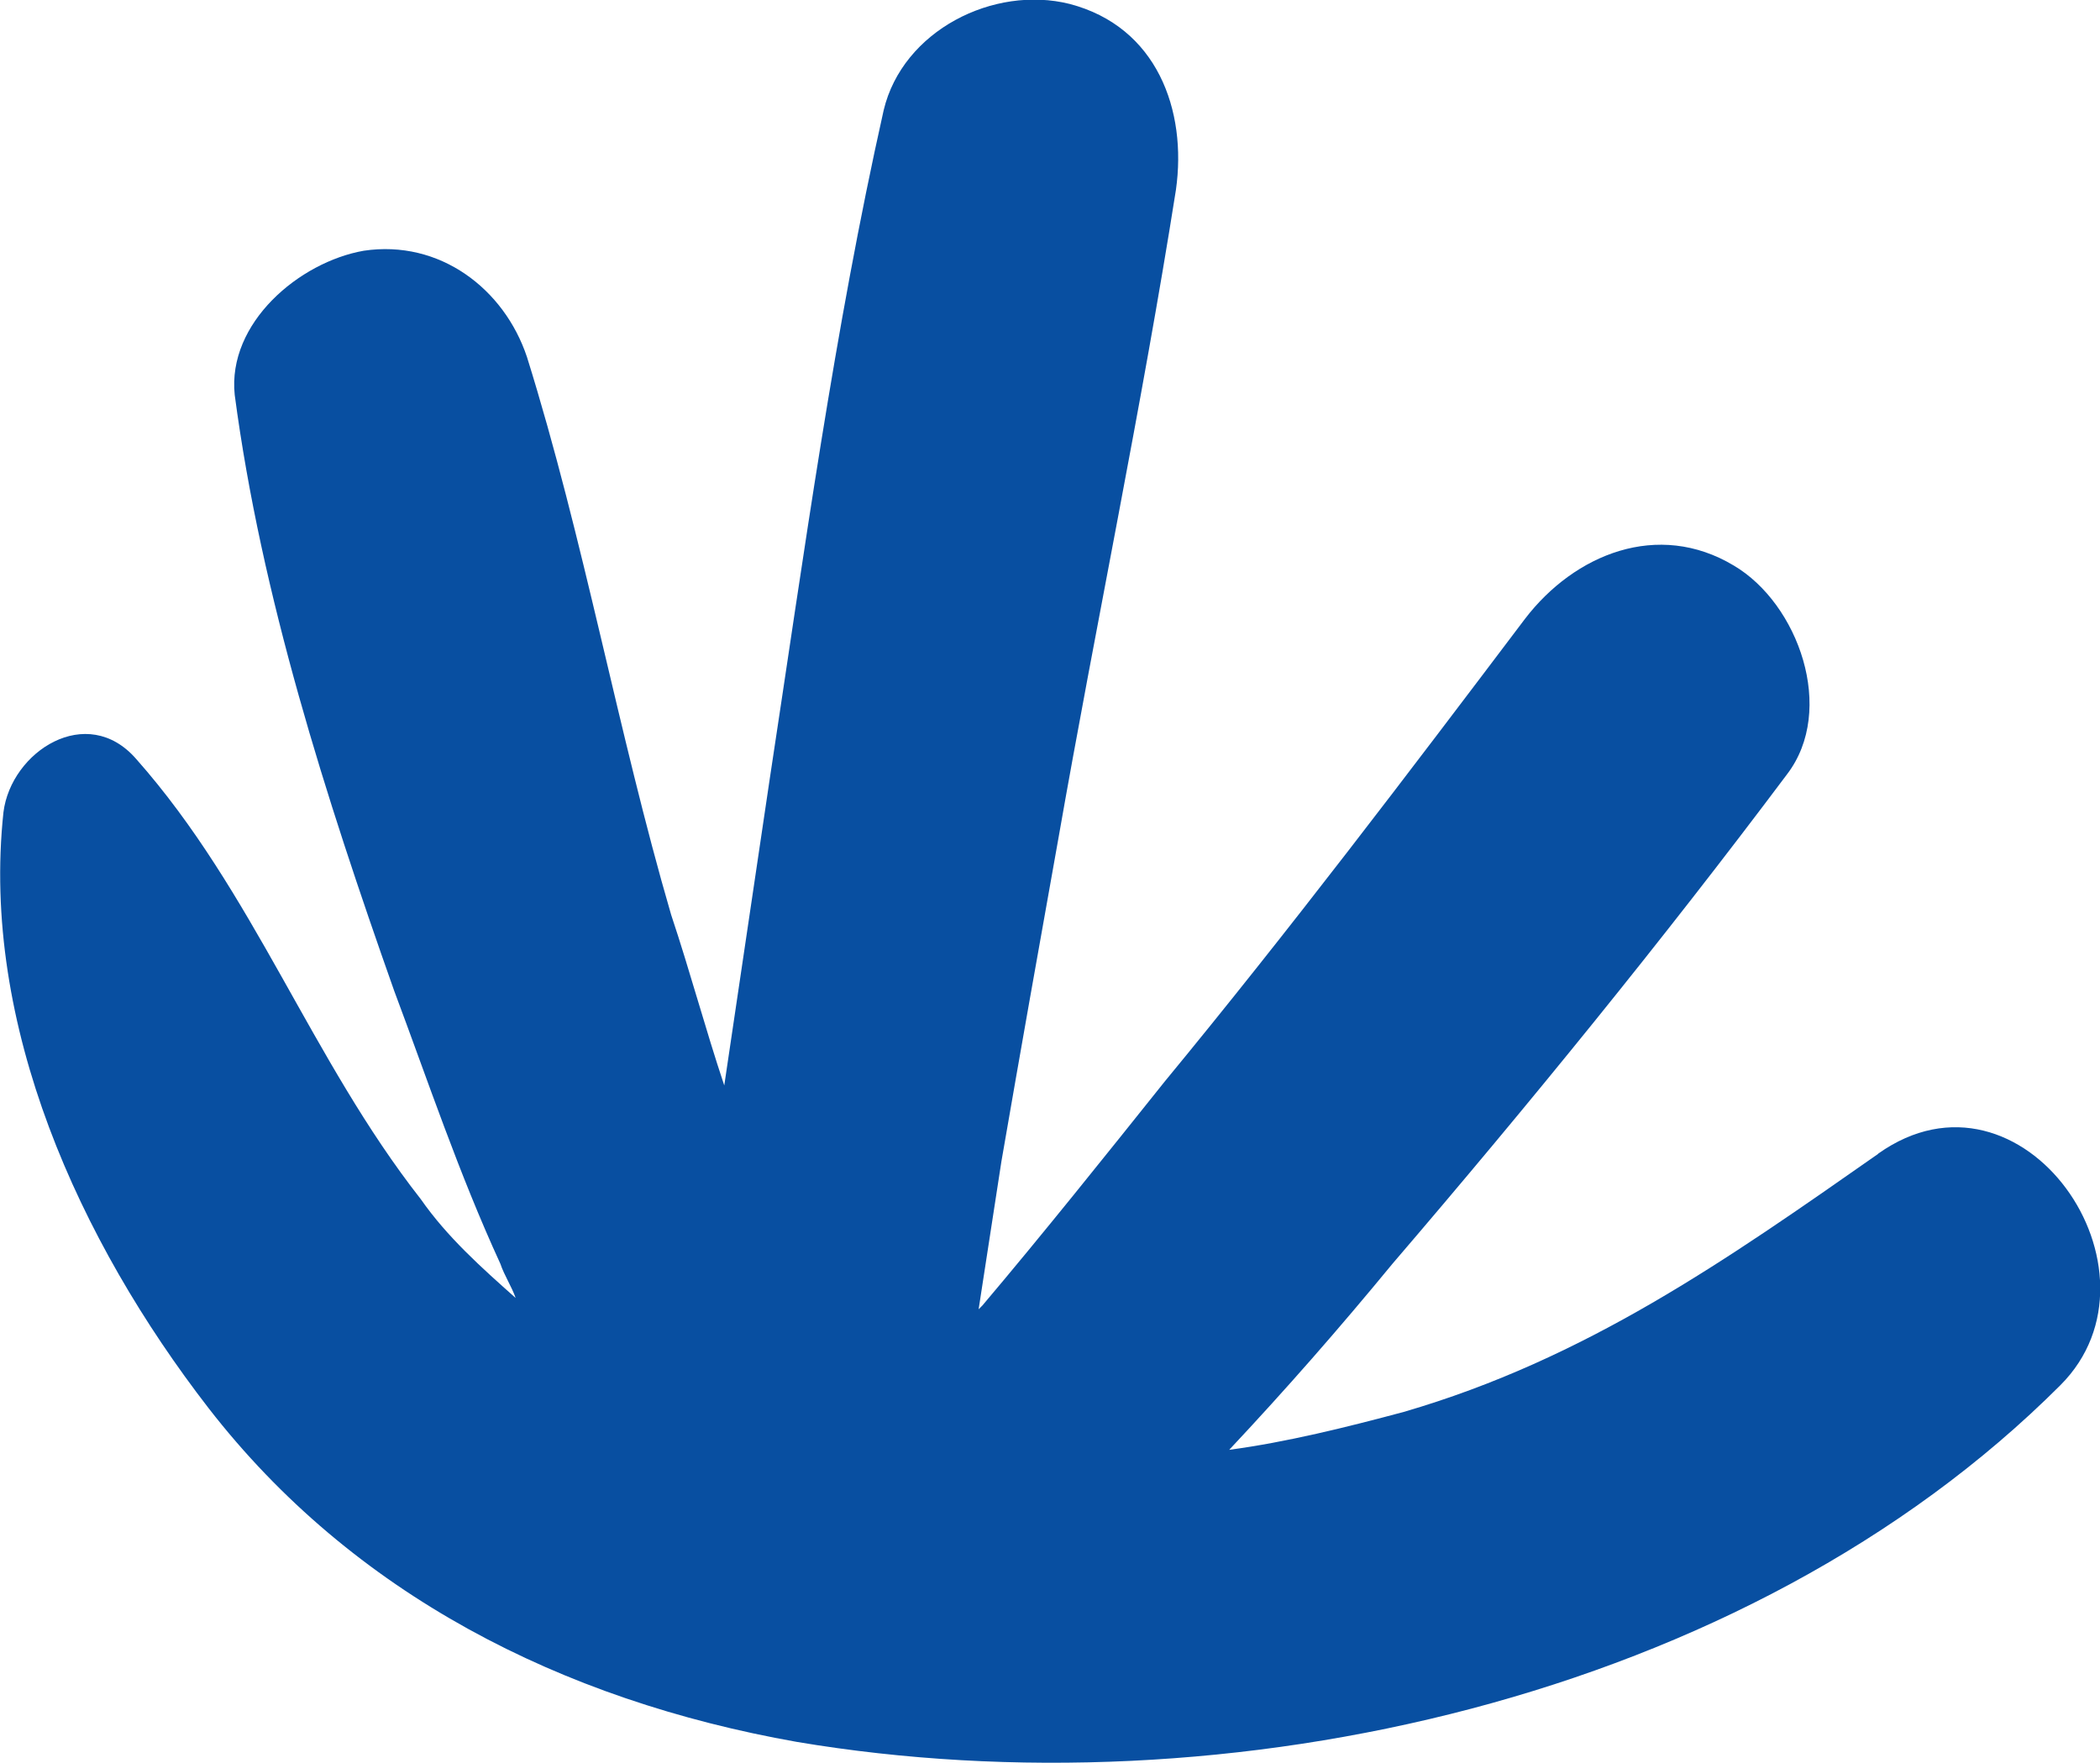 <?xml version="1.0" encoding="UTF-8"?> <svg xmlns="http://www.w3.org/2000/svg" viewBox="0 0 133.58 112.16"> <defs> <style>.d{fill:#084fa1;}</style> </defs> <g id="a"></g> <g id="b"> <g id="c"> <path class="d" d="M119.46,73.41c-9.66,6.76-18.59,13.04-30.17,16.41-3.62,.97-7.48,1.93-11.1,2.41,3.62-3.86,7-7.72,10.38-11.83,8.69-10.14,17.14-20.52,25.1-31.14,3.14-4.1,.72-10.86-3.38-13.28-4.83-2.9-10.14-.72-13.28,3.38-7.48,9.9-14.97,19.79-22.93,29.45-3.86,4.83-7.72,9.66-11.59,14.24l-.24,.24c.48-3.14,.97-6.28,1.45-9.41,1.21-7,2.41-13.76,3.62-20.52,2.41-13.76,5.31-27.52,7.48-41.28,.72-5.07-1.21-10.38-6.76-11.83-4.83-1.21-10.62,1.69-11.83,6.76-3.14,14-5.07,28.24-7.24,42.49-.97,6.52-1.93,13.04-2.9,19.55-1.21-3.62-2.17-7.24-3.38-10.86-3.38-11.59-5.55-23.9-9.17-35.48-1.45-4.34-5.55-7.48-10.38-6.76-4.1,.72-8.69,4.59-8.21,9.17,1.69,12.79,5.79,25.59,10.14,37.9,2.17,5.79,4.1,11.59,6.76,17.38,.24,.72,.72,1.45,.97,2.17-2.17-1.93-4.34-3.86-6.03-6.28-7-8.93-10.62-19.55-18.1-28-3.14-3.62-7.97-.48-8.45,3.38-1.45,13.52,4.83,27.28,13.04,37.9,9.17,11.83,22.45,18.59,37.42,21.24,27.28,4.59,60.35-2.66,80.38-22.69,7.24-7.24-2.41-21.24-11.59-14.73h0Z"></path> </g> </g> </svg> 